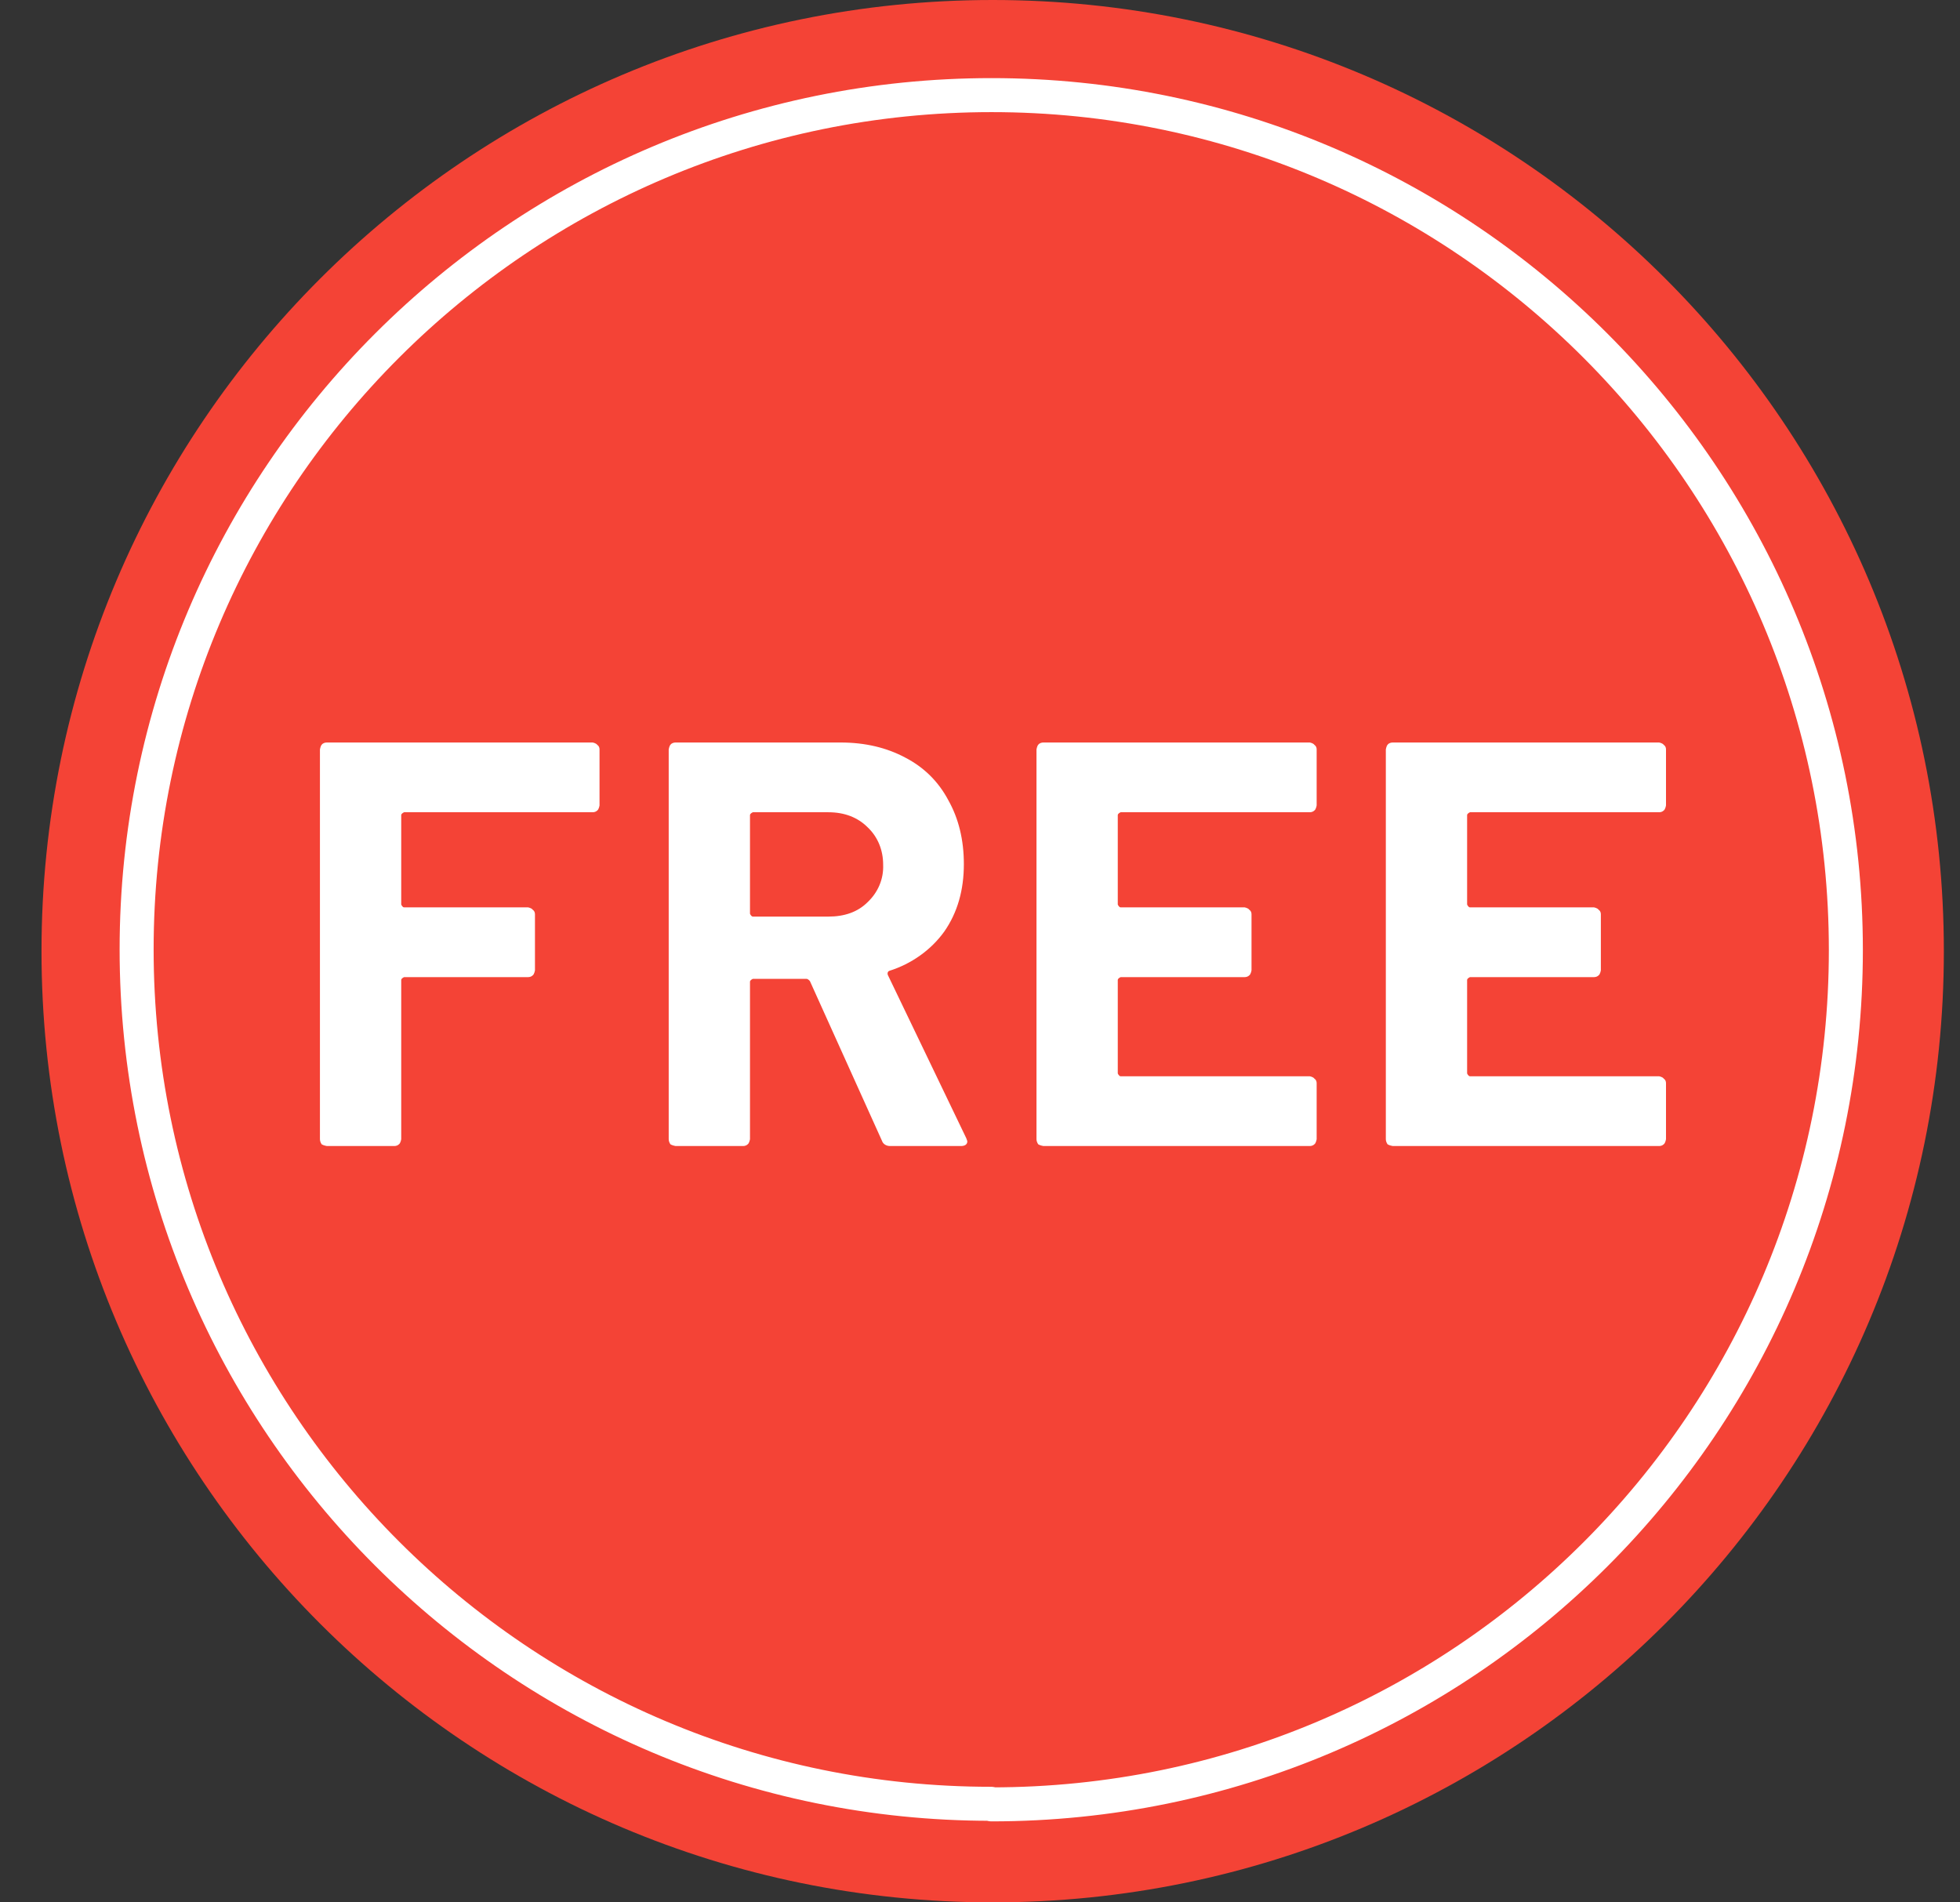 <svg viewBox="0 0 34 33" version="1.1" xmlns:xlink="http://www.w3.org/1999/xlink" xmlns="http://www.w3.org/2000/svg" id="Layer_1">
  
  <rect x="0" y="0" width="34" height="33" fill="#333333" stroke="none"/>
  
  <defs>
    <style>
      .st0, .st1 {
        fill: none;
      }

      .st1 {
        stroke: #fff;
        stroke-linecap: round;
        stroke-linejoin: round;
        stroke-width: .59px;
      }

      .st2 {
        fill: #fff;
      }

      .st3 {
        fill: #f44336;
      }

      .st4 {
        clip-path: url(#clippath);
      }
    </style>
    <clipPath id="clippath">
      <path d="M17.22,0h0C26.34,0,33.72,7.39,33.72,16.5s-7.39,16.5-16.5,16.5S.72,25.61.72,16.5,8.11,0,17.22,0Z" class="st0"></path>
    </clipPath>
  </defs>
  <g class="st4">
    <g>
      <path d="M17.22,0h0C26.34,0,33.72,7.39,33.72,16.5h0c0,9.11-7.39,16.5-16.5,16.5h0C8.11,33,.72,25.61.72,16.5h0C.72,7.39,8.11,0,17.22,0Z" class="st3"></path>
      <path d="M17.2,31.3c8.19,0,14.82-6.64,14.82-14.82S25.38,1.65,17.2,1.65,2.37,8.29,2.37,16.47s6.64,14.82,14.82,14.82Z" class="st1"></path>
      <path d="M10.4,13.97s-.01.07-.04.09c-.02.02-.05.03-.08.03h-3.27s-.05.02-.05.05v1.55s.02.05.05.05h2.15s.06.01.08.04c.03.02.04.05.04.08v.97s-.01.07-.04.09c-.02.02-.05.03-.08.03h-2.15s-.05.02-.05.05v2.76s-.01.07-.04.09c-.02.02-.05.03-.08.03h-1.17s-.06-.01-.09-.03c-.02-.03-.03-.06-.03-.09v-6.76s.01-.06.03-.08c.02-.03.06-.04.09-.04h4.61s.06.01.08.04c.03.02.04.05.04.08,0,0,0,.97,0,.97ZM15.44,19.88c-.06,0-.12-.03-.14-.09l-1.25-2.77s-.03-.04-.06-.04h-.93s-.05.02-.05.05v2.73s-.01.07-.04.09c-.02.02-.05.03-.08.03h-1.17s-.06-.01-.09-.03c-.02-.03-.03-.06-.03-.09v-6.76s.01-.06.03-.08c.02-.03.06-.04.09-.04h2.86c.43,0,.8.09,1.12.26.33.17.58.42.75.74.18.32.27.69.27,1.11,0,.45-.11.84-.34,1.17-.23.32-.57.56-.95.68-.03.01-.04.04-.03.07l1.36,2.83s.02.05.02.06c0,.05-.04.08-.11.08,0,0-1.23,0-1.23,0ZM13.06,14.09s-.05.02-.05.05v1.71s.02.05.05.05h1.31c.28,0,.51-.08.68-.25.18-.17.28-.4.27-.65,0-.25-.09-.48-.27-.65-.17-.17-.4-.26-.68-.26,0,0-1.31,0-1.31,0ZM22.84,13.97s-.01.07-.04.09c-.02.02-.05.03-.08.03h-3.28s-.05.02-.05.05v1.55s.02.05.05.05h2.15s.06.01.08.04c.03.02.04.05.04.08v.97s-.01.07-.04.09c-.02.02-.05.03-.08.03h-2.15s-.05.02-.05.05v1.62s.02.05.05.05h3.28s.06.01.08.04c.03.02.04.05.04.08v.97s-.01.07-.04.09c-.02.02-.05.03-.08.03h-4.62s-.06-.01-.09-.03c-.02-.03-.03-.06-.03-.09v-6.76s.01-.06.03-.08c.02-.03.06-.04.09-.04h4.62s.06.01.08.04c.03.02.04.05.04.08,0,0,0,.97,0,.97ZM28.9,13.97s-.01.07-.04.09c-.02.02-.05.03-.08.03h-3.28s-.05.02-.05.05v1.55s.02.05.05.05h2.15s.06.01.08.04c.03.02.04.05.04.08v.97s-.01.07-.04.09c-.02.02-.05.03-.08.03h-2.15s-.05.02-.05.05v1.62s.02.05.05.05h3.28s.06.01.08.04c.03.02.04.05.04.08v.97s-.01.07-.04.09c-.02.02-.05.03-.08.03h-4.62s-.06-.01-.09-.03c-.02-.03-.03-.06-.03-.09v-6.76s.01-.06.03-.08c.02-.03.06-.04.09-.04h4.62s.06.01.08.04c.03.02.04.05.04.08,0,0,0,.97,0,.97Z" class="st2"></path>
    </g>
  </g>
</svg>